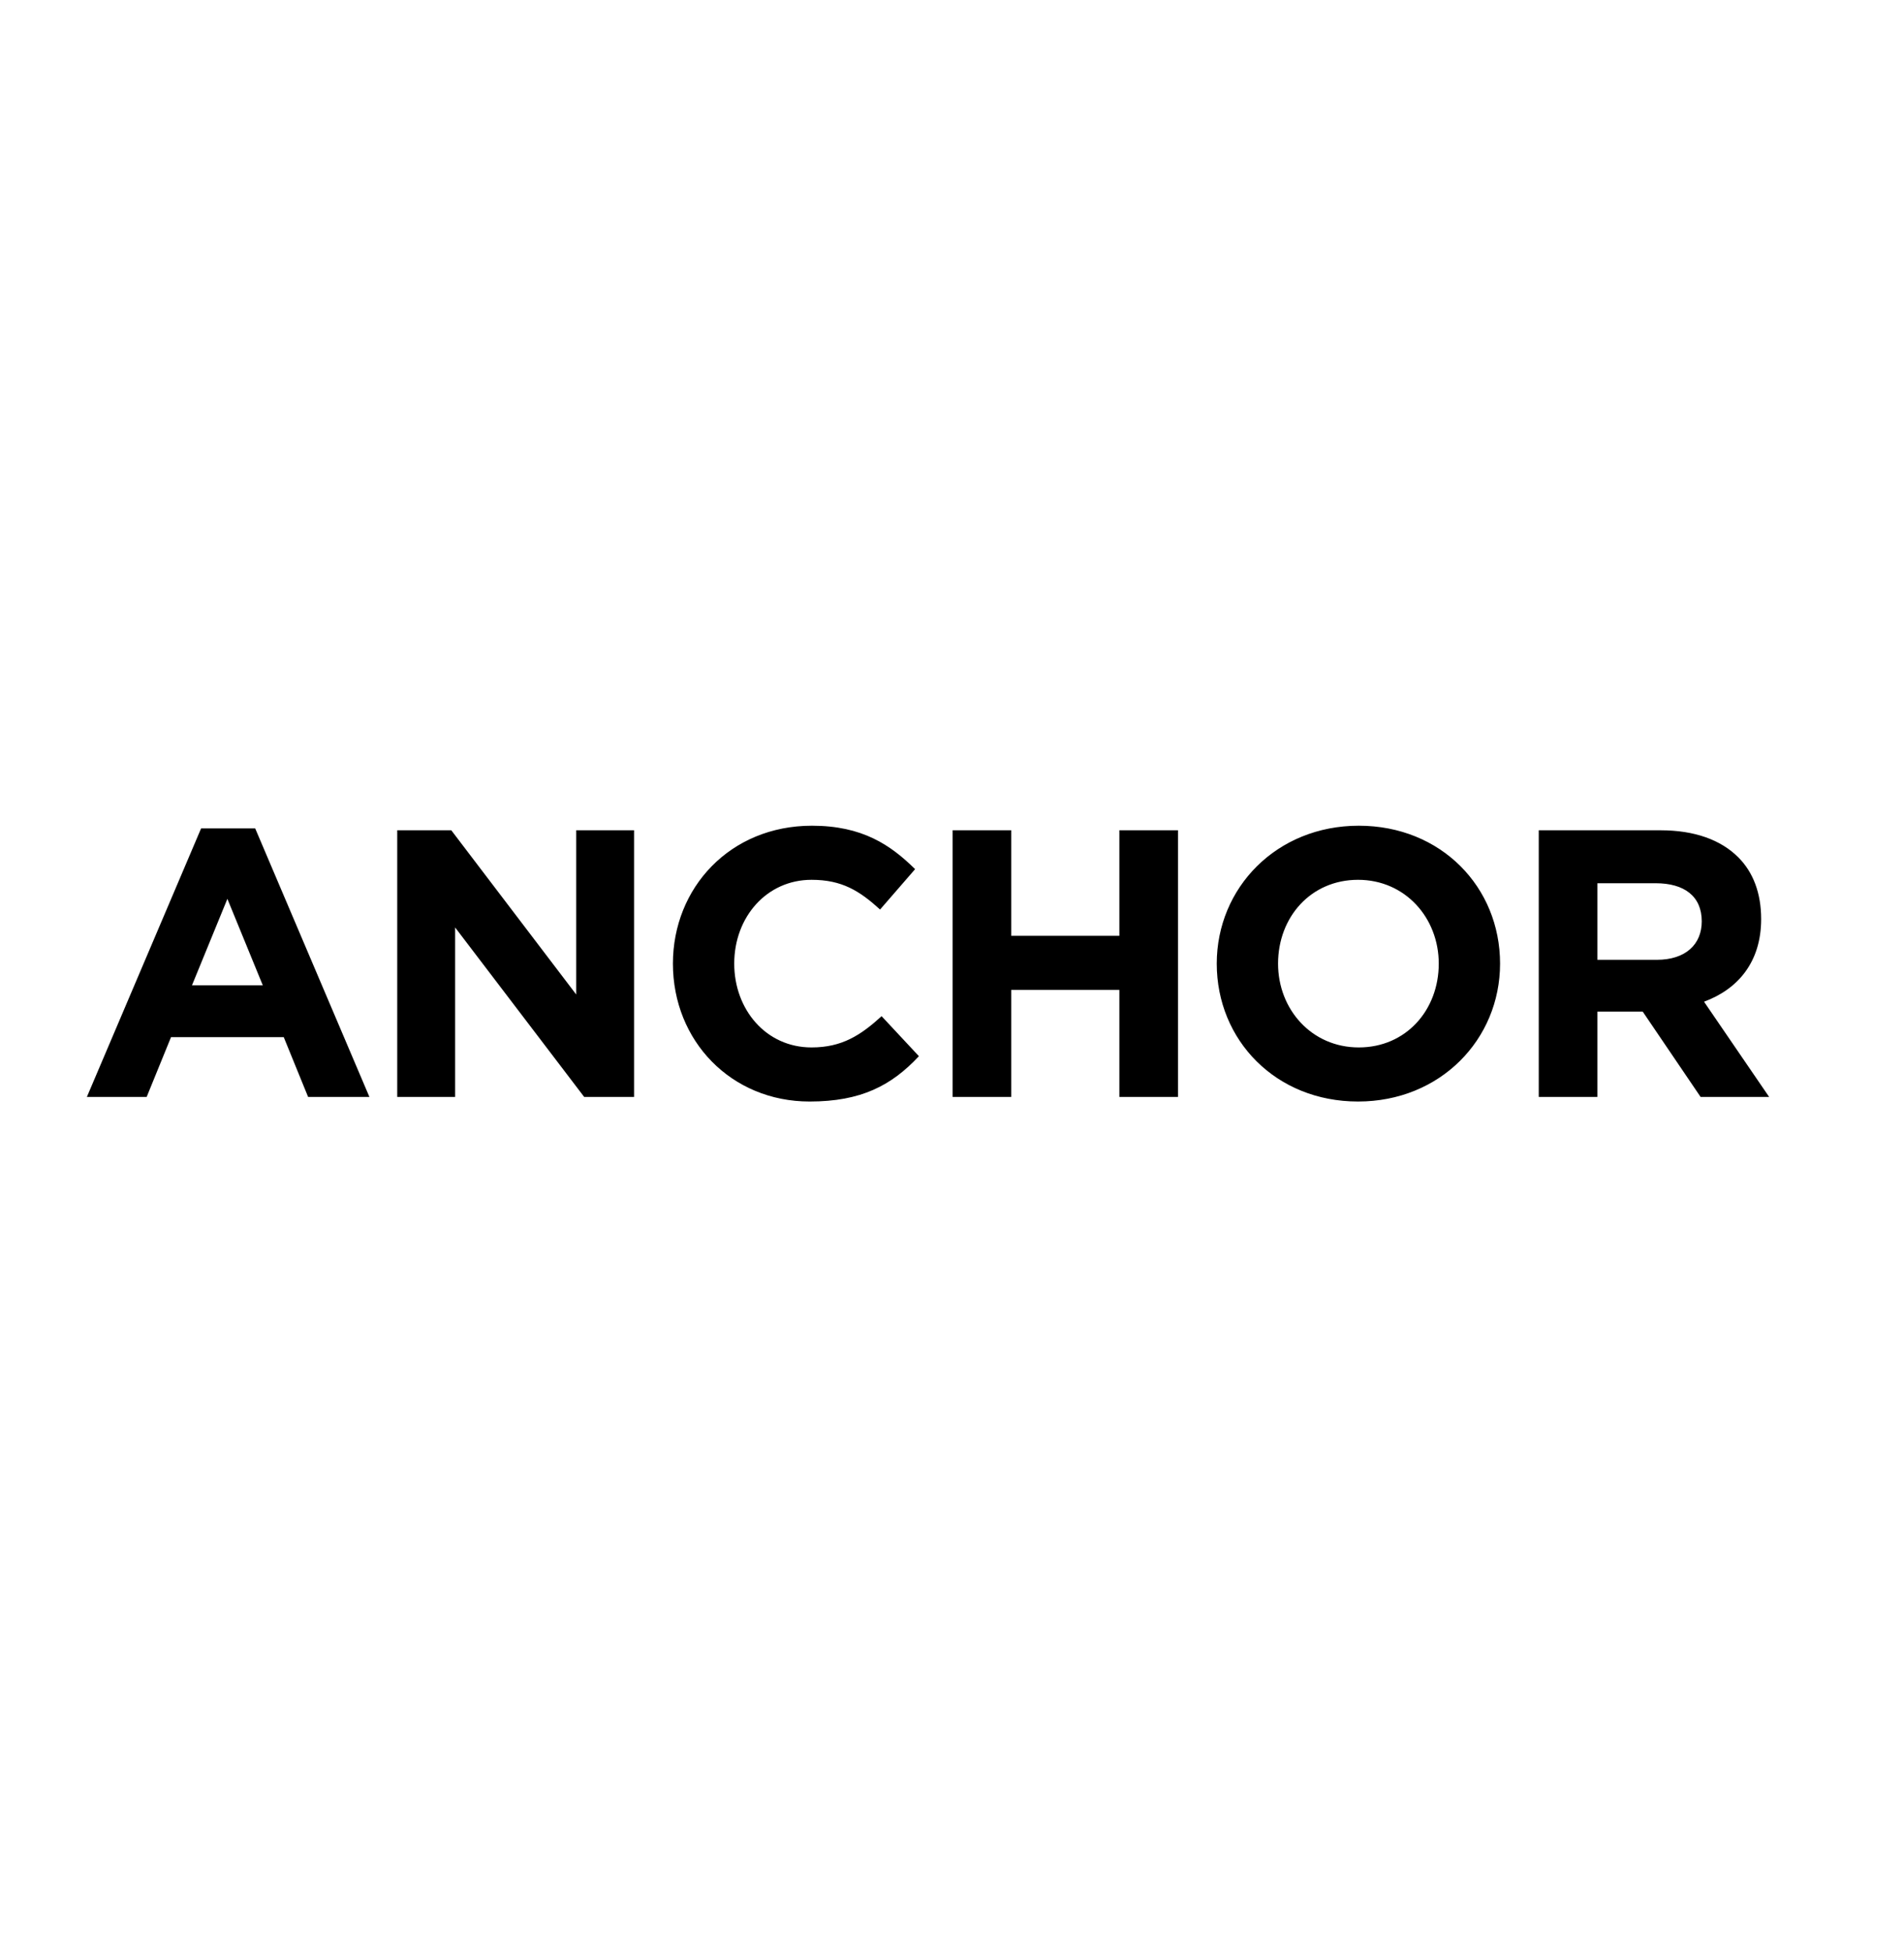 <svg width="40" height="41" viewBox="0 0 40 41" fill="none" xmlns="http://www.w3.org/2000/svg">
<path d="M1.825 23.036H3.081L3.593 21.78H5.961L6.473 23.036H7.761L5.361 17.396H4.225L1.825 23.036ZM4.033 20.692L4.777 18.876L5.521 20.692H4.033ZM8.345 23.036H9.561V19.476L12.273 23.036H13.321V17.436H12.105V20.884L9.481 17.436H8.345V23.036ZM17.009 23.132C18.089 23.132 18.729 22.796 19.305 22.18L18.521 21.34C18.081 21.74 17.689 21.996 17.049 21.996C16.089 21.996 15.425 21.196 15.425 20.236C15.425 19.26 16.105 18.476 17.049 18.476C17.689 18.476 18.057 18.708 18.489 19.1L19.225 18.252C18.705 17.74 18.113 17.34 17.057 17.34C15.337 17.34 14.137 18.644 14.137 20.236C14.137 21.86 15.361 23.132 17.009 23.132ZM20.012 23.036H21.244V20.788H23.516V23.036H24.748V17.436H23.516V19.652H21.244V17.436H20.012V23.036ZM28.53 23.132C30.258 23.132 31.514 21.828 31.514 20.236C31.514 18.628 30.274 17.34 28.546 17.34C26.818 17.34 25.562 18.644 25.562 20.236C25.562 21.844 26.802 23.132 28.53 23.132ZM28.546 21.996C27.554 21.996 26.85 21.196 26.85 20.236C26.85 19.26 27.538 18.476 28.53 18.476C29.522 18.476 30.226 19.276 30.226 20.236C30.226 21.212 29.538 21.996 28.546 21.996ZM32.327 23.036H33.559V21.244H34.511L35.727 23.036H37.167L35.799 21.036C36.511 20.772 36.999 20.204 36.999 19.3C36.999 18.756 36.831 18.316 36.519 18.004C36.151 17.636 35.599 17.436 34.887 17.436H32.327V23.036ZM33.559 20.156V18.548H34.783C35.383 18.548 35.751 18.82 35.751 19.348C35.751 19.836 35.407 20.156 34.807 20.156H33.559Z" fill="black"/>
</svg>
